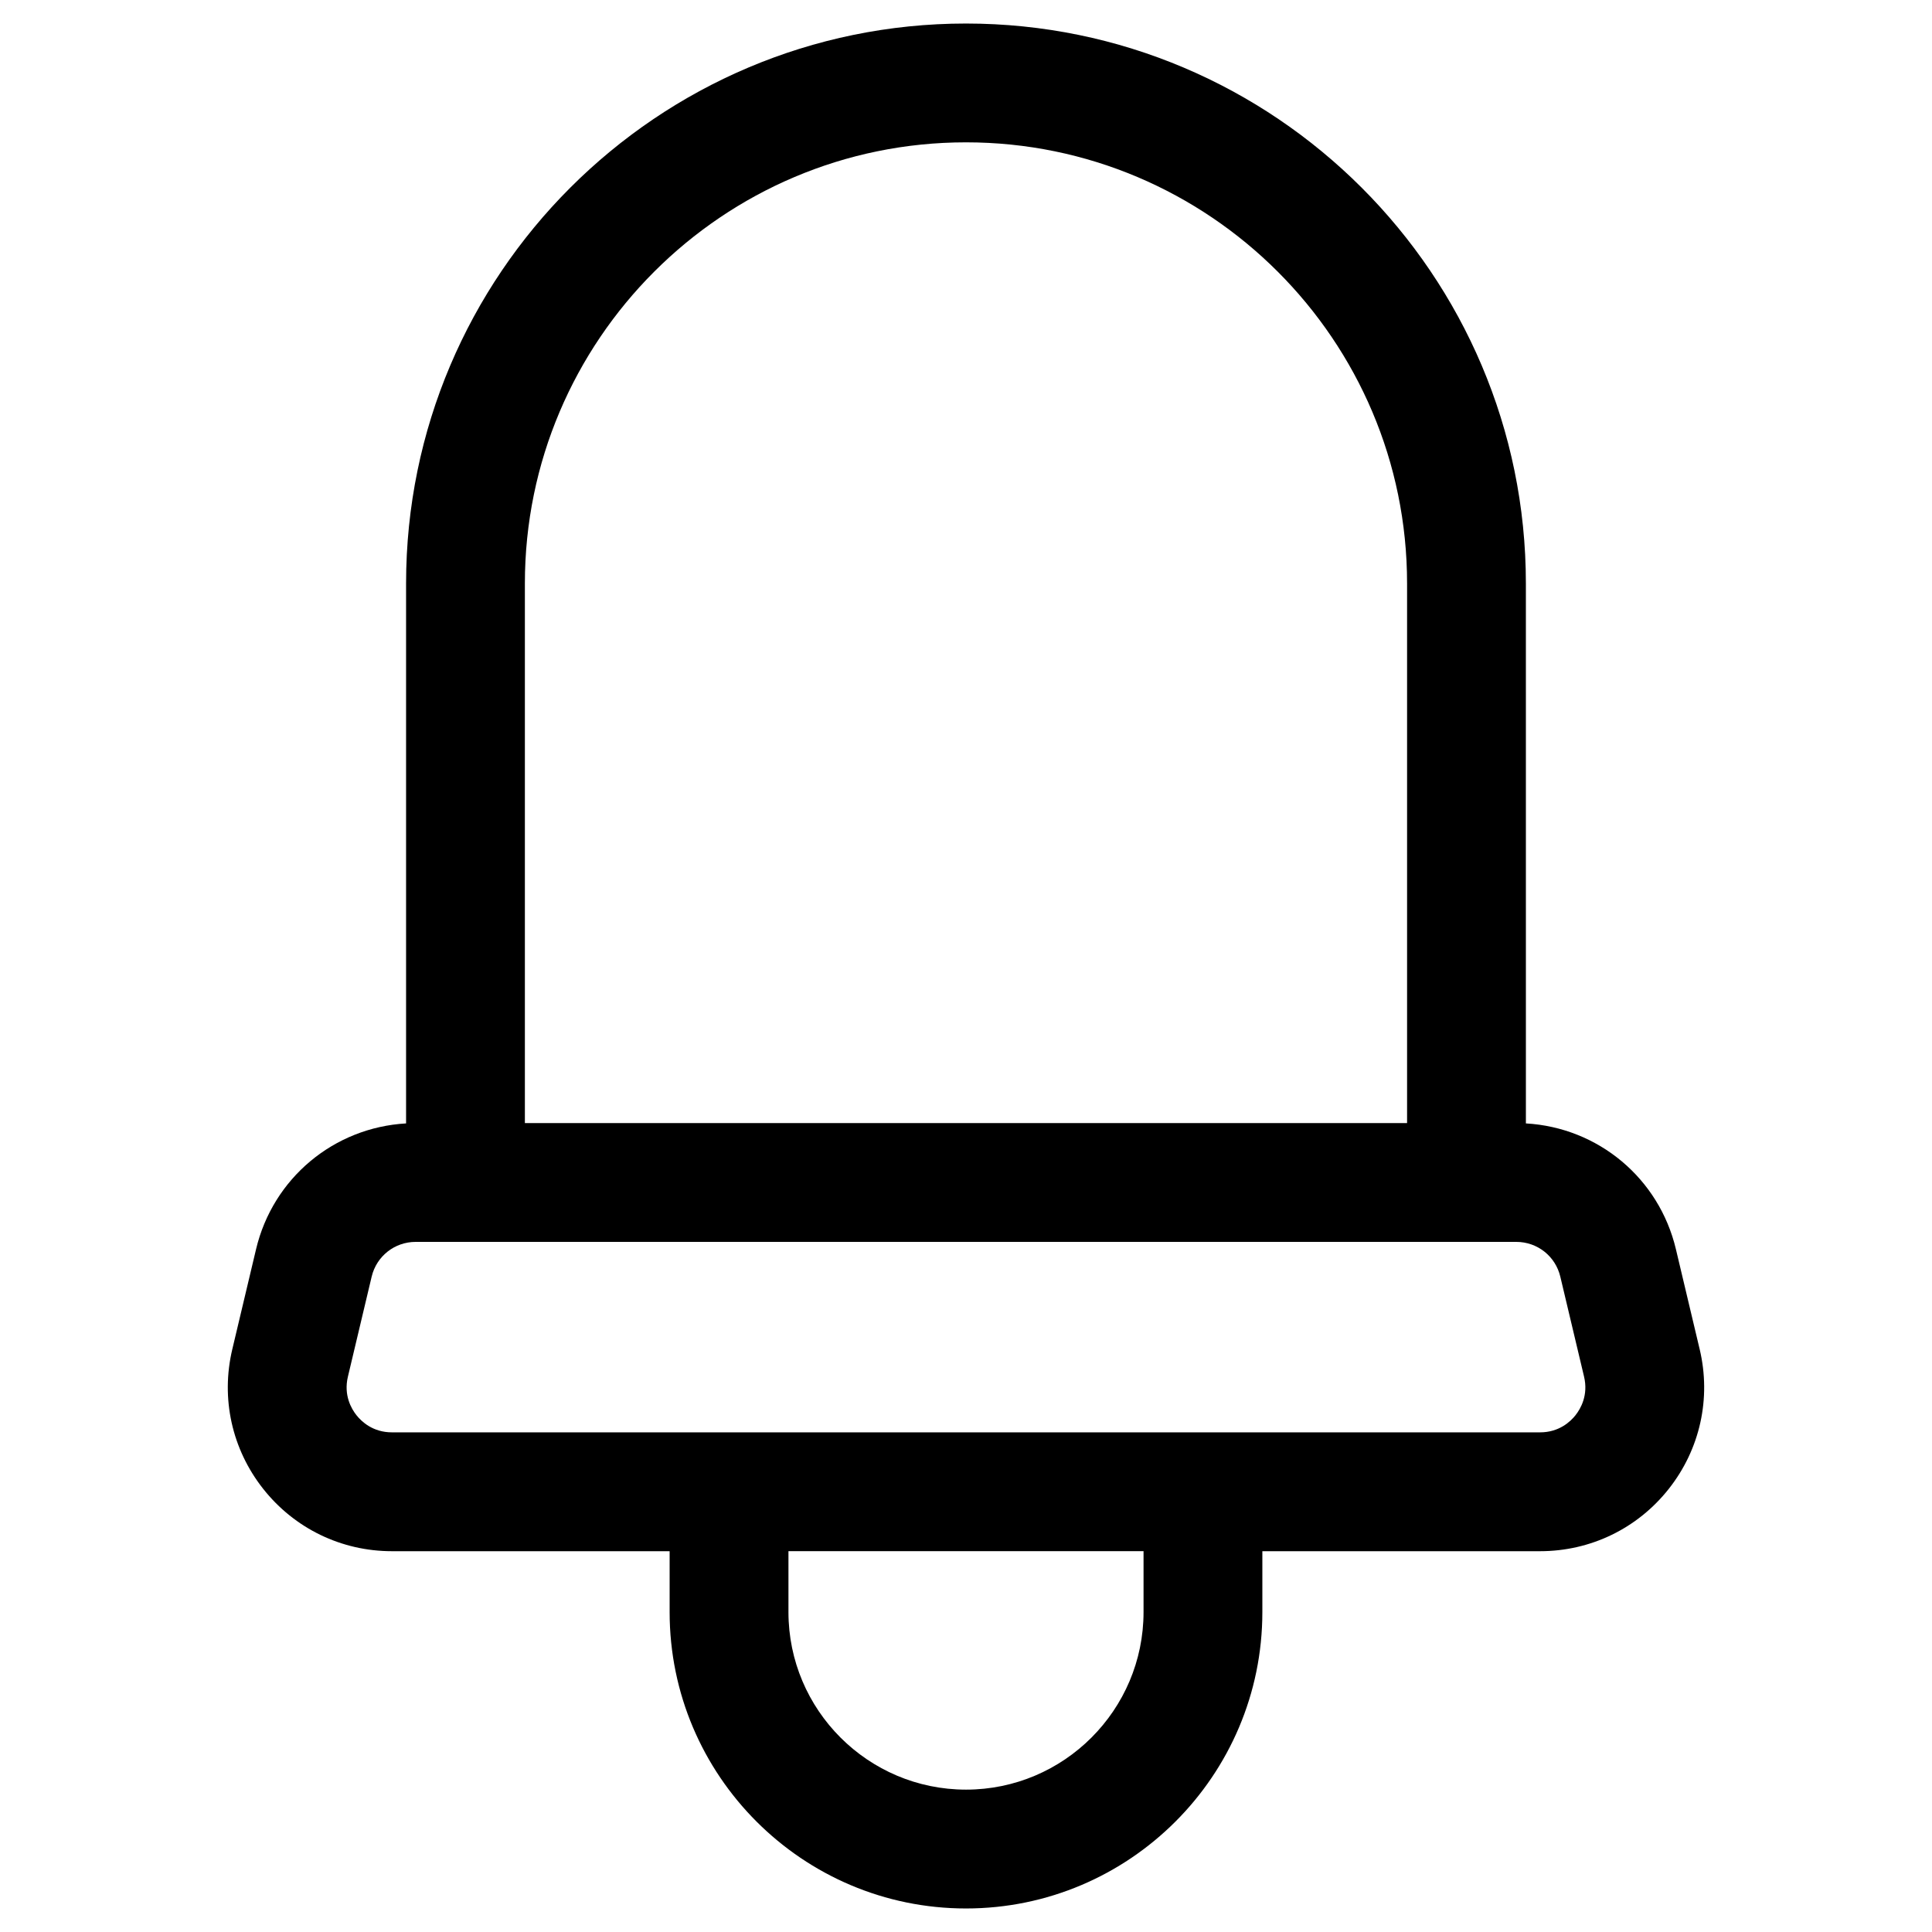 <?xml version="1.0" encoding="UTF-8"?>
<!-- Uploaded to: ICON Repo, www.iconrepo.com, Generator: ICON Repo Mixer Tools -->
<svg fill="#000000" width="800px" height="800px" version="1.1" viewBox="144 144 512 512" xmlns="http://www.w3.org/2000/svg">
 <path d="m594.43 501.56-6.293-26.496c-4.477-18.852-20.629-32.25-39.758-33.348l-0.004-143.1c0-81.82-66.562-148.38-148.38-148.38-81.82 0-148.38 66.562-148.38 148.38v143.1c-19.129 1.098-35.281 14.496-39.758 33.348l-6.293 26.496c-3.094 13.02-0.109 26.504 8.188 37.004 8.297 10.496 20.727 16.52 34.109 16.52h73.598v16.141c0 43.309 35.23 78.539 78.539 78.539s78.539-35.23 78.539-78.539v-16.141h73.598c13.379 0 25.812-6.019 34.109-16.52 8.293-10.5 11.277-23.988 8.188-37.004zm-194.43-319.84c64.457 0 116.89 52.438 116.89 116.89v143.02h-233.79v-143.02c0-64.457 52.438-116.89 116.89-116.89zm47.051 389.5c0 25.945-21.105 47.051-47.051 47.051-25.945-0.004-47.051-21.109-47.051-47.051v-16.141h94.102zm114.49-52.188c-1.344 1.699-4.356 4.555-9.406 4.555h-304.27c-5.051 0-8.059-2.856-9.406-4.555-1.344-1.699-3.426-5.289-2.258-10.203l6.293-26.496c1.289-5.426 6.086-9.219 11.664-9.219h291.68c5.578 0 10.375 3.789 11.664 9.219l6.293 26.496c1.168 4.918-0.914 8.504-2.258 10.203z"/>
</svg>